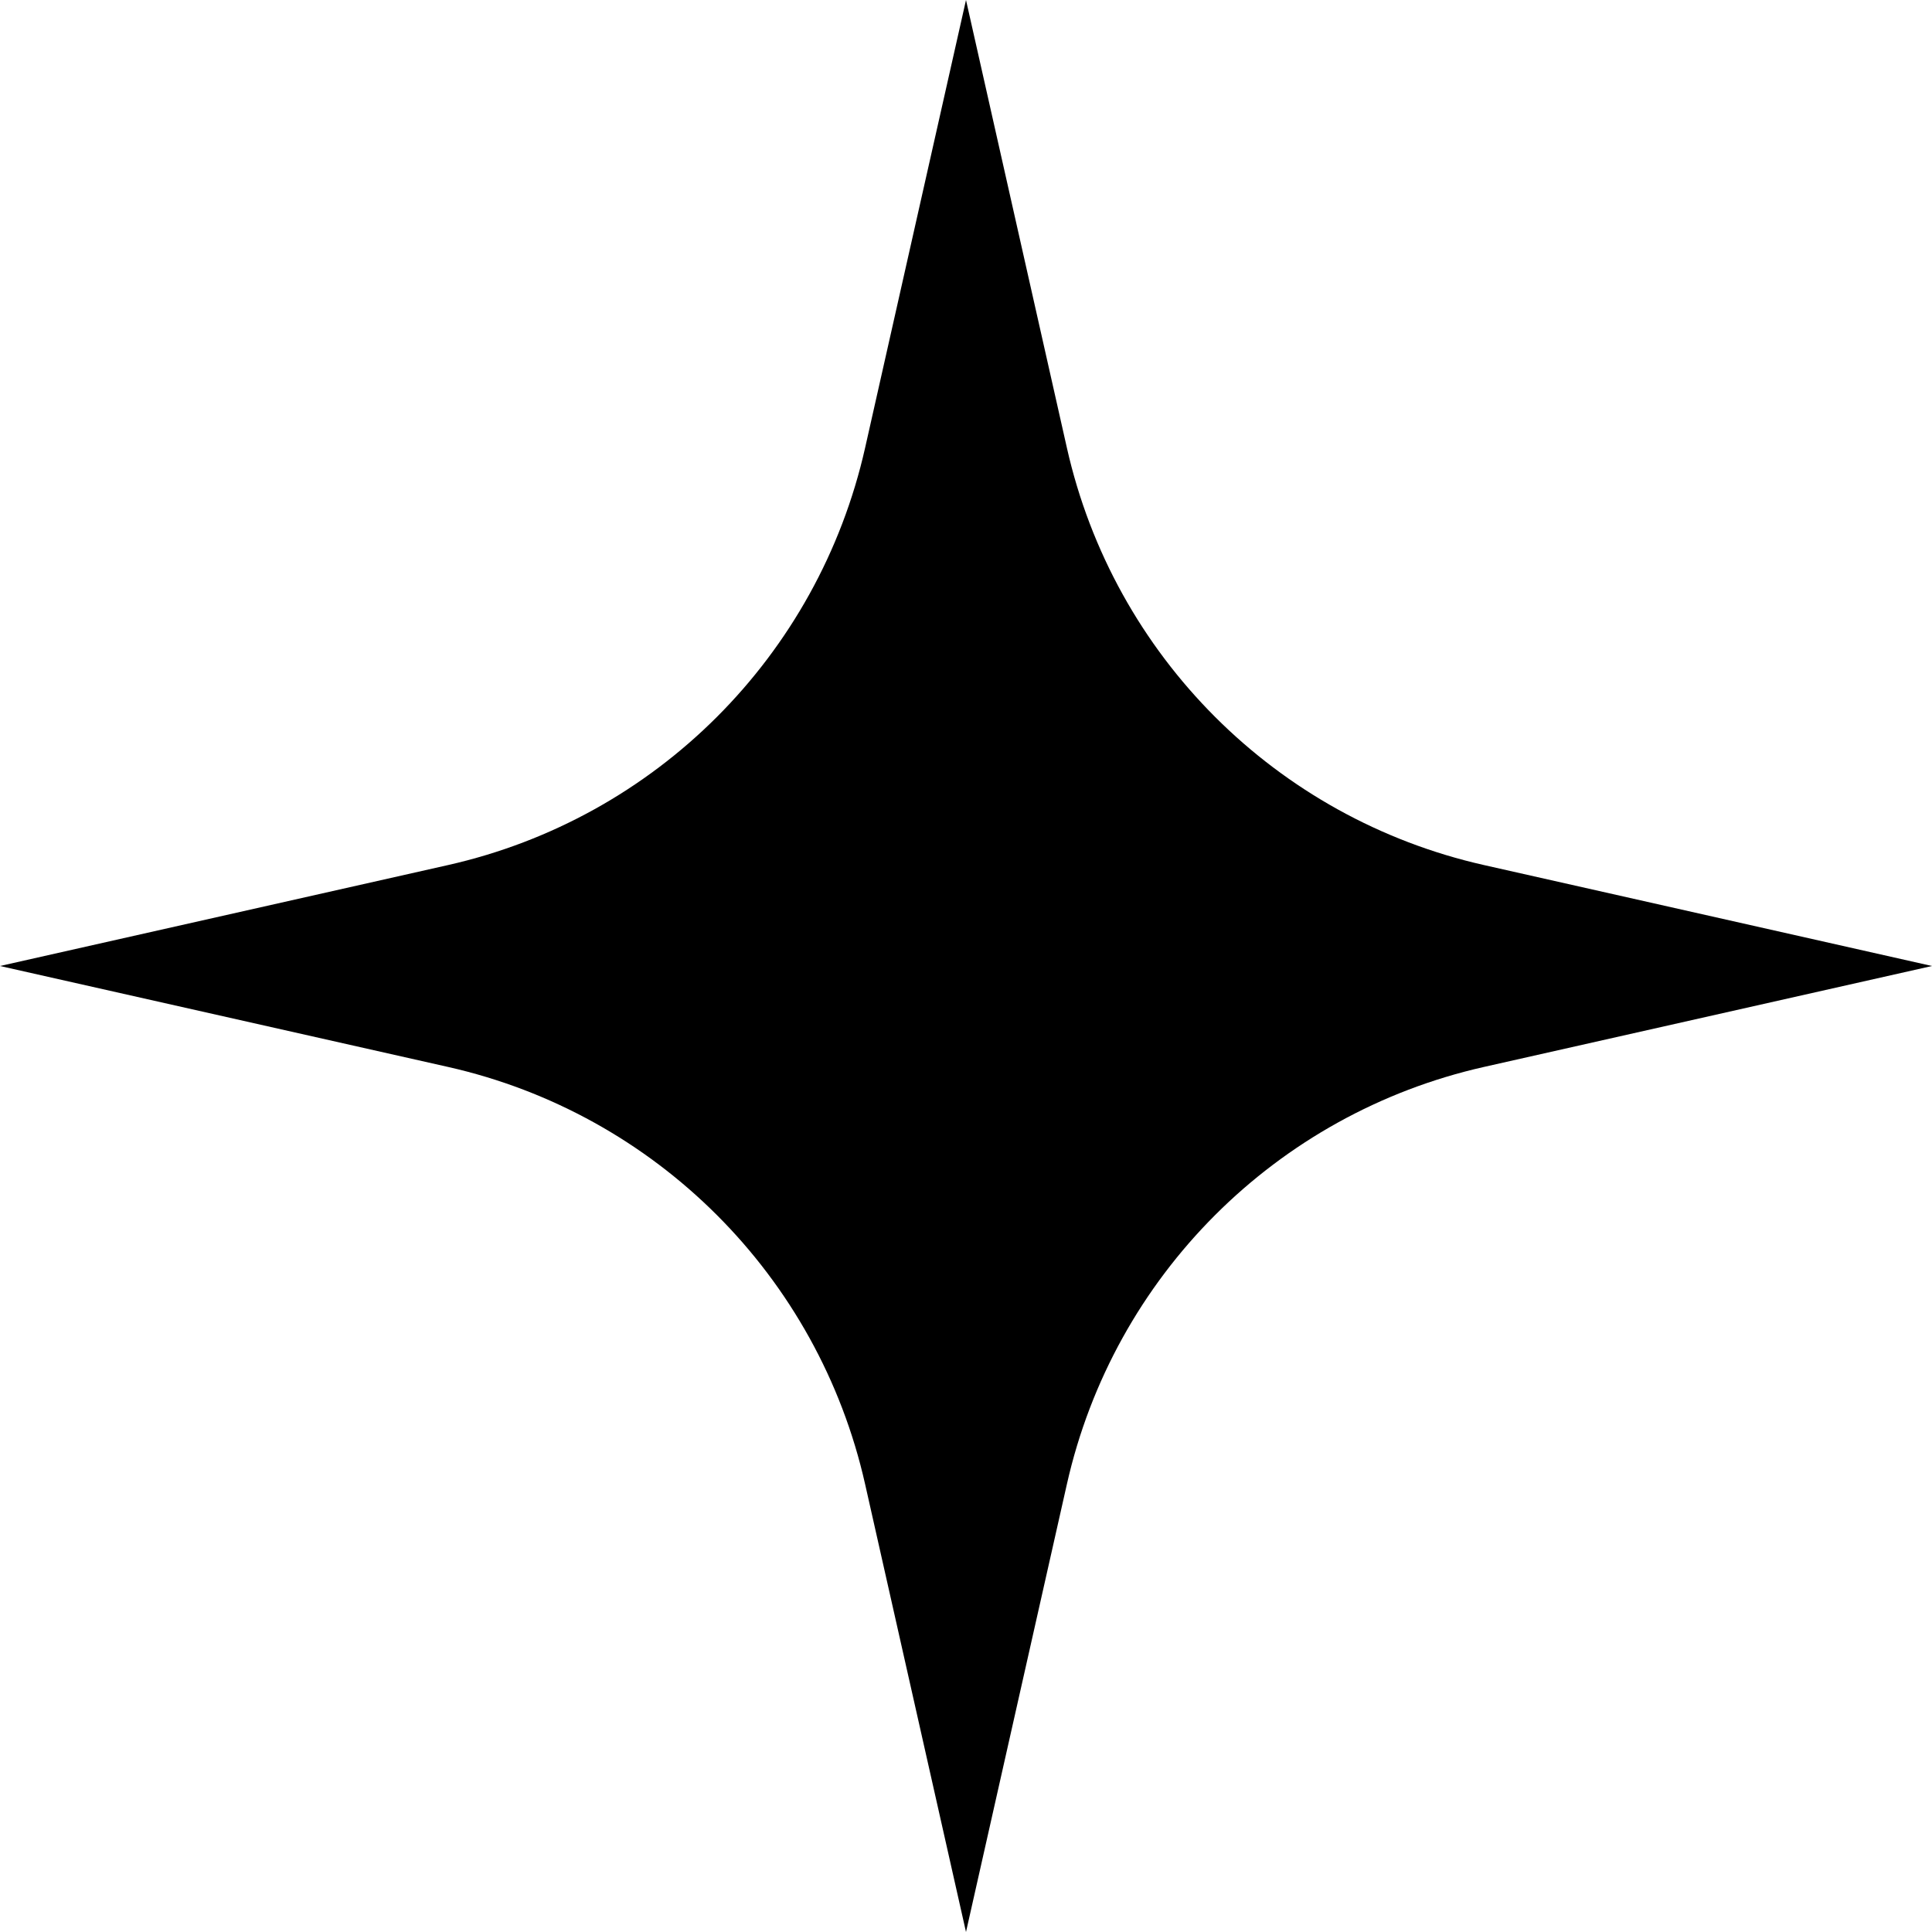 <svg width="70" height="70" viewBox="0 0 70 70" fill="none" xmlns="http://www.w3.org/2000/svg">
<path d="M35 -3.05176e-05L38.656 16.228C40.353 23.763 46.237 29.647 53.772 31.344L70 35L53.772 38.656C46.237 40.353 40.353 46.237 38.656 53.772L35 70L31.344 53.772C29.647 46.237 23.763 40.353 16.228 38.656L0 35L16.228 31.344C23.763 29.647 29.647 23.763 31.344 16.228L35 -3.05176e-05Z" fill="black"/>
</svg>
